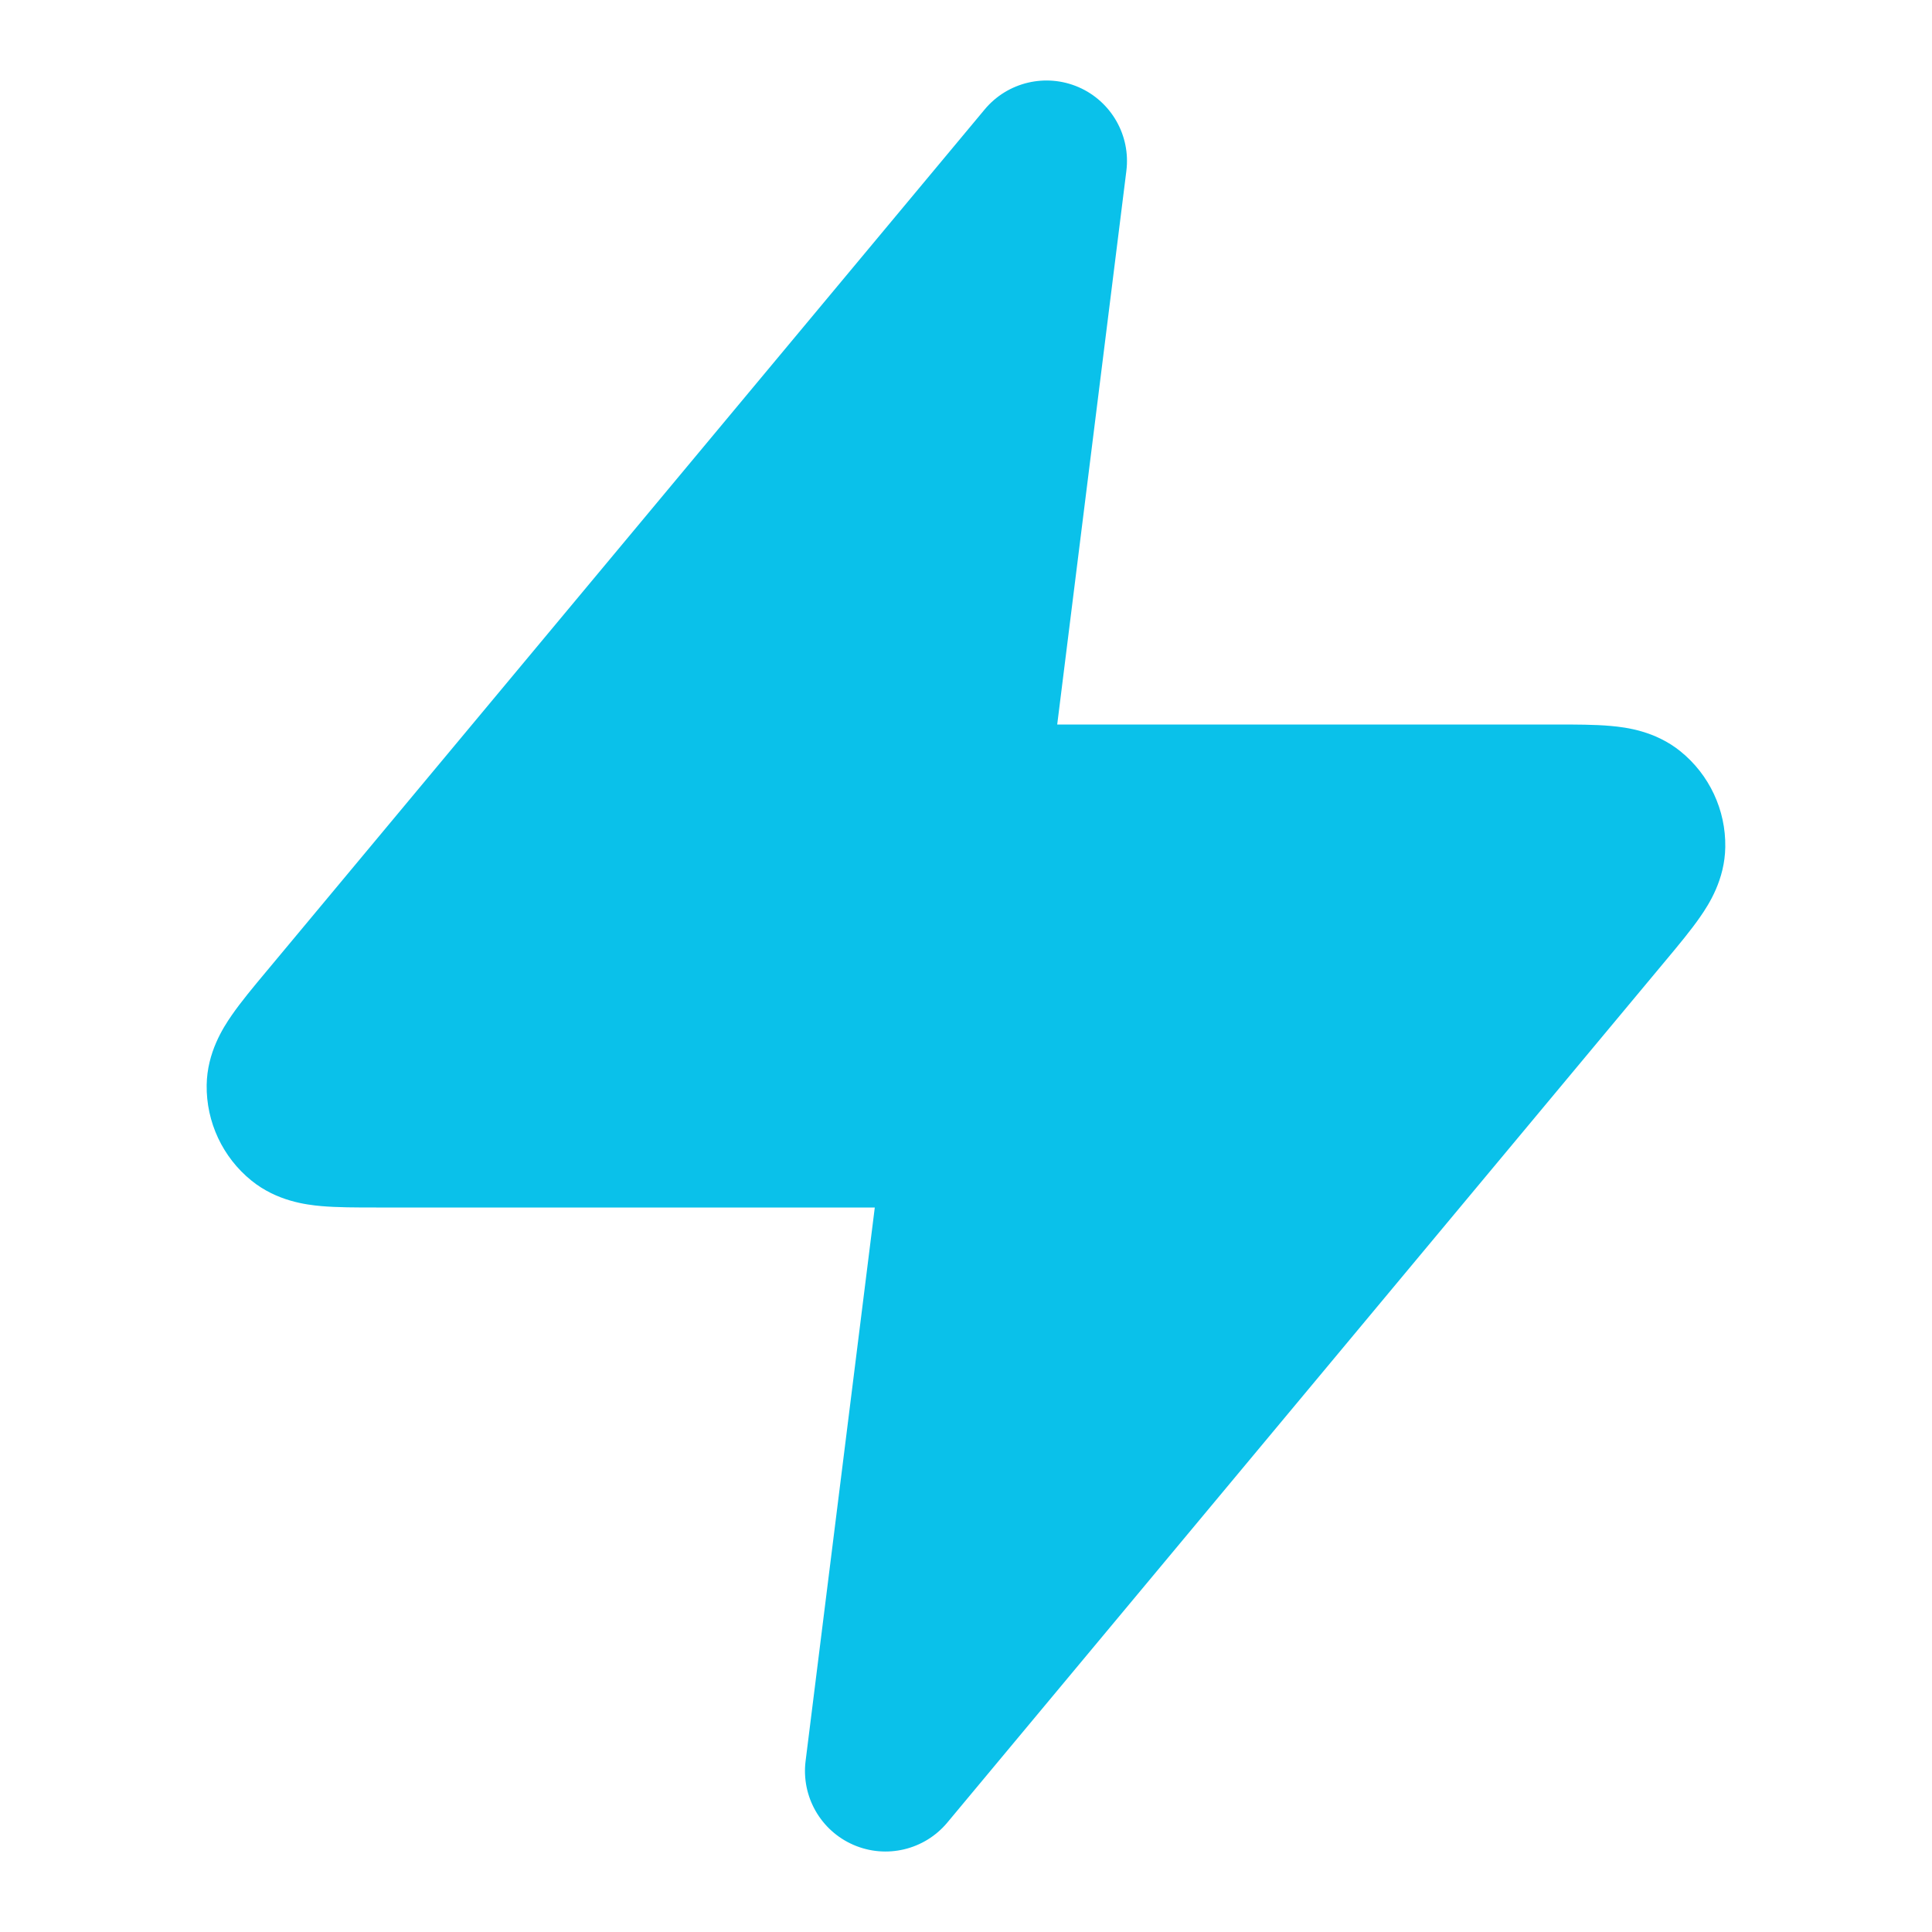 <svg width="38" height="38" viewBox="0 0 38 38" fill="none" xmlns="http://www.w3.org/2000/svg" xmlns:xlink="http://www.w3.org/1999/xlink">
<path d="M22.154 3.363C22.242 2.666 21.858 1.994 21.214 1.714C20.569 1.435 19.817 1.613 19.367 2.153L5.229 19.119C4.984 19.412 4.737 19.709 4.557 19.97C4.386 20.217 4.075 20.702 4.065 21.339C4.054 22.069 4.38 22.764 4.947 23.222C5.443 23.623 6.015 23.695 6.314 23.722C6.63 23.75 7.016 23.75 7.398 23.75H17.206L15.845 34.637C15.758 35.334 16.141 36.006 16.786 36.286C17.431 36.566 18.183 36.387 18.633 35.847L32.771 18.881C33.016 18.588 33.263 18.291 33.443 18.03C33.614 17.784 33.925 17.299 33.934 16.661C33.946 15.931 33.62 15.237 33.053 14.778C32.557 14.377 31.985 14.306 31.686 14.279C31.37 14.25 30.984 14.25 30.602 14.25H20.794L22.154 3.363Z" fill="url(#pattern0_1004_10)"/>
<defs>
<pattern id="pattern0_1004_10" patternUnits="userSpaceOnUse" patternTransform="matrix(35 0 0 35 1.5 1.5)" preserveAspectRatio="none" viewBox="0 0 35 35" width="1" height="1">
<g id="pattern0_1004_10_inner">
<rect width="35" height="35" rx="5" fill="url(#paint0_linear_1004_10)"/>
</g>
</pattern><linearGradient id="paint0_linear_1004_10" x1="35" y1="35" x2="0" y2="0" gradientUnits="userSpaceOnUse">
<stop stop-color="#8EEAFF"/>
<stop offset="0.49" stop-color="#00BEE9"/>
</linearGradient>
</defs>
</svg>
